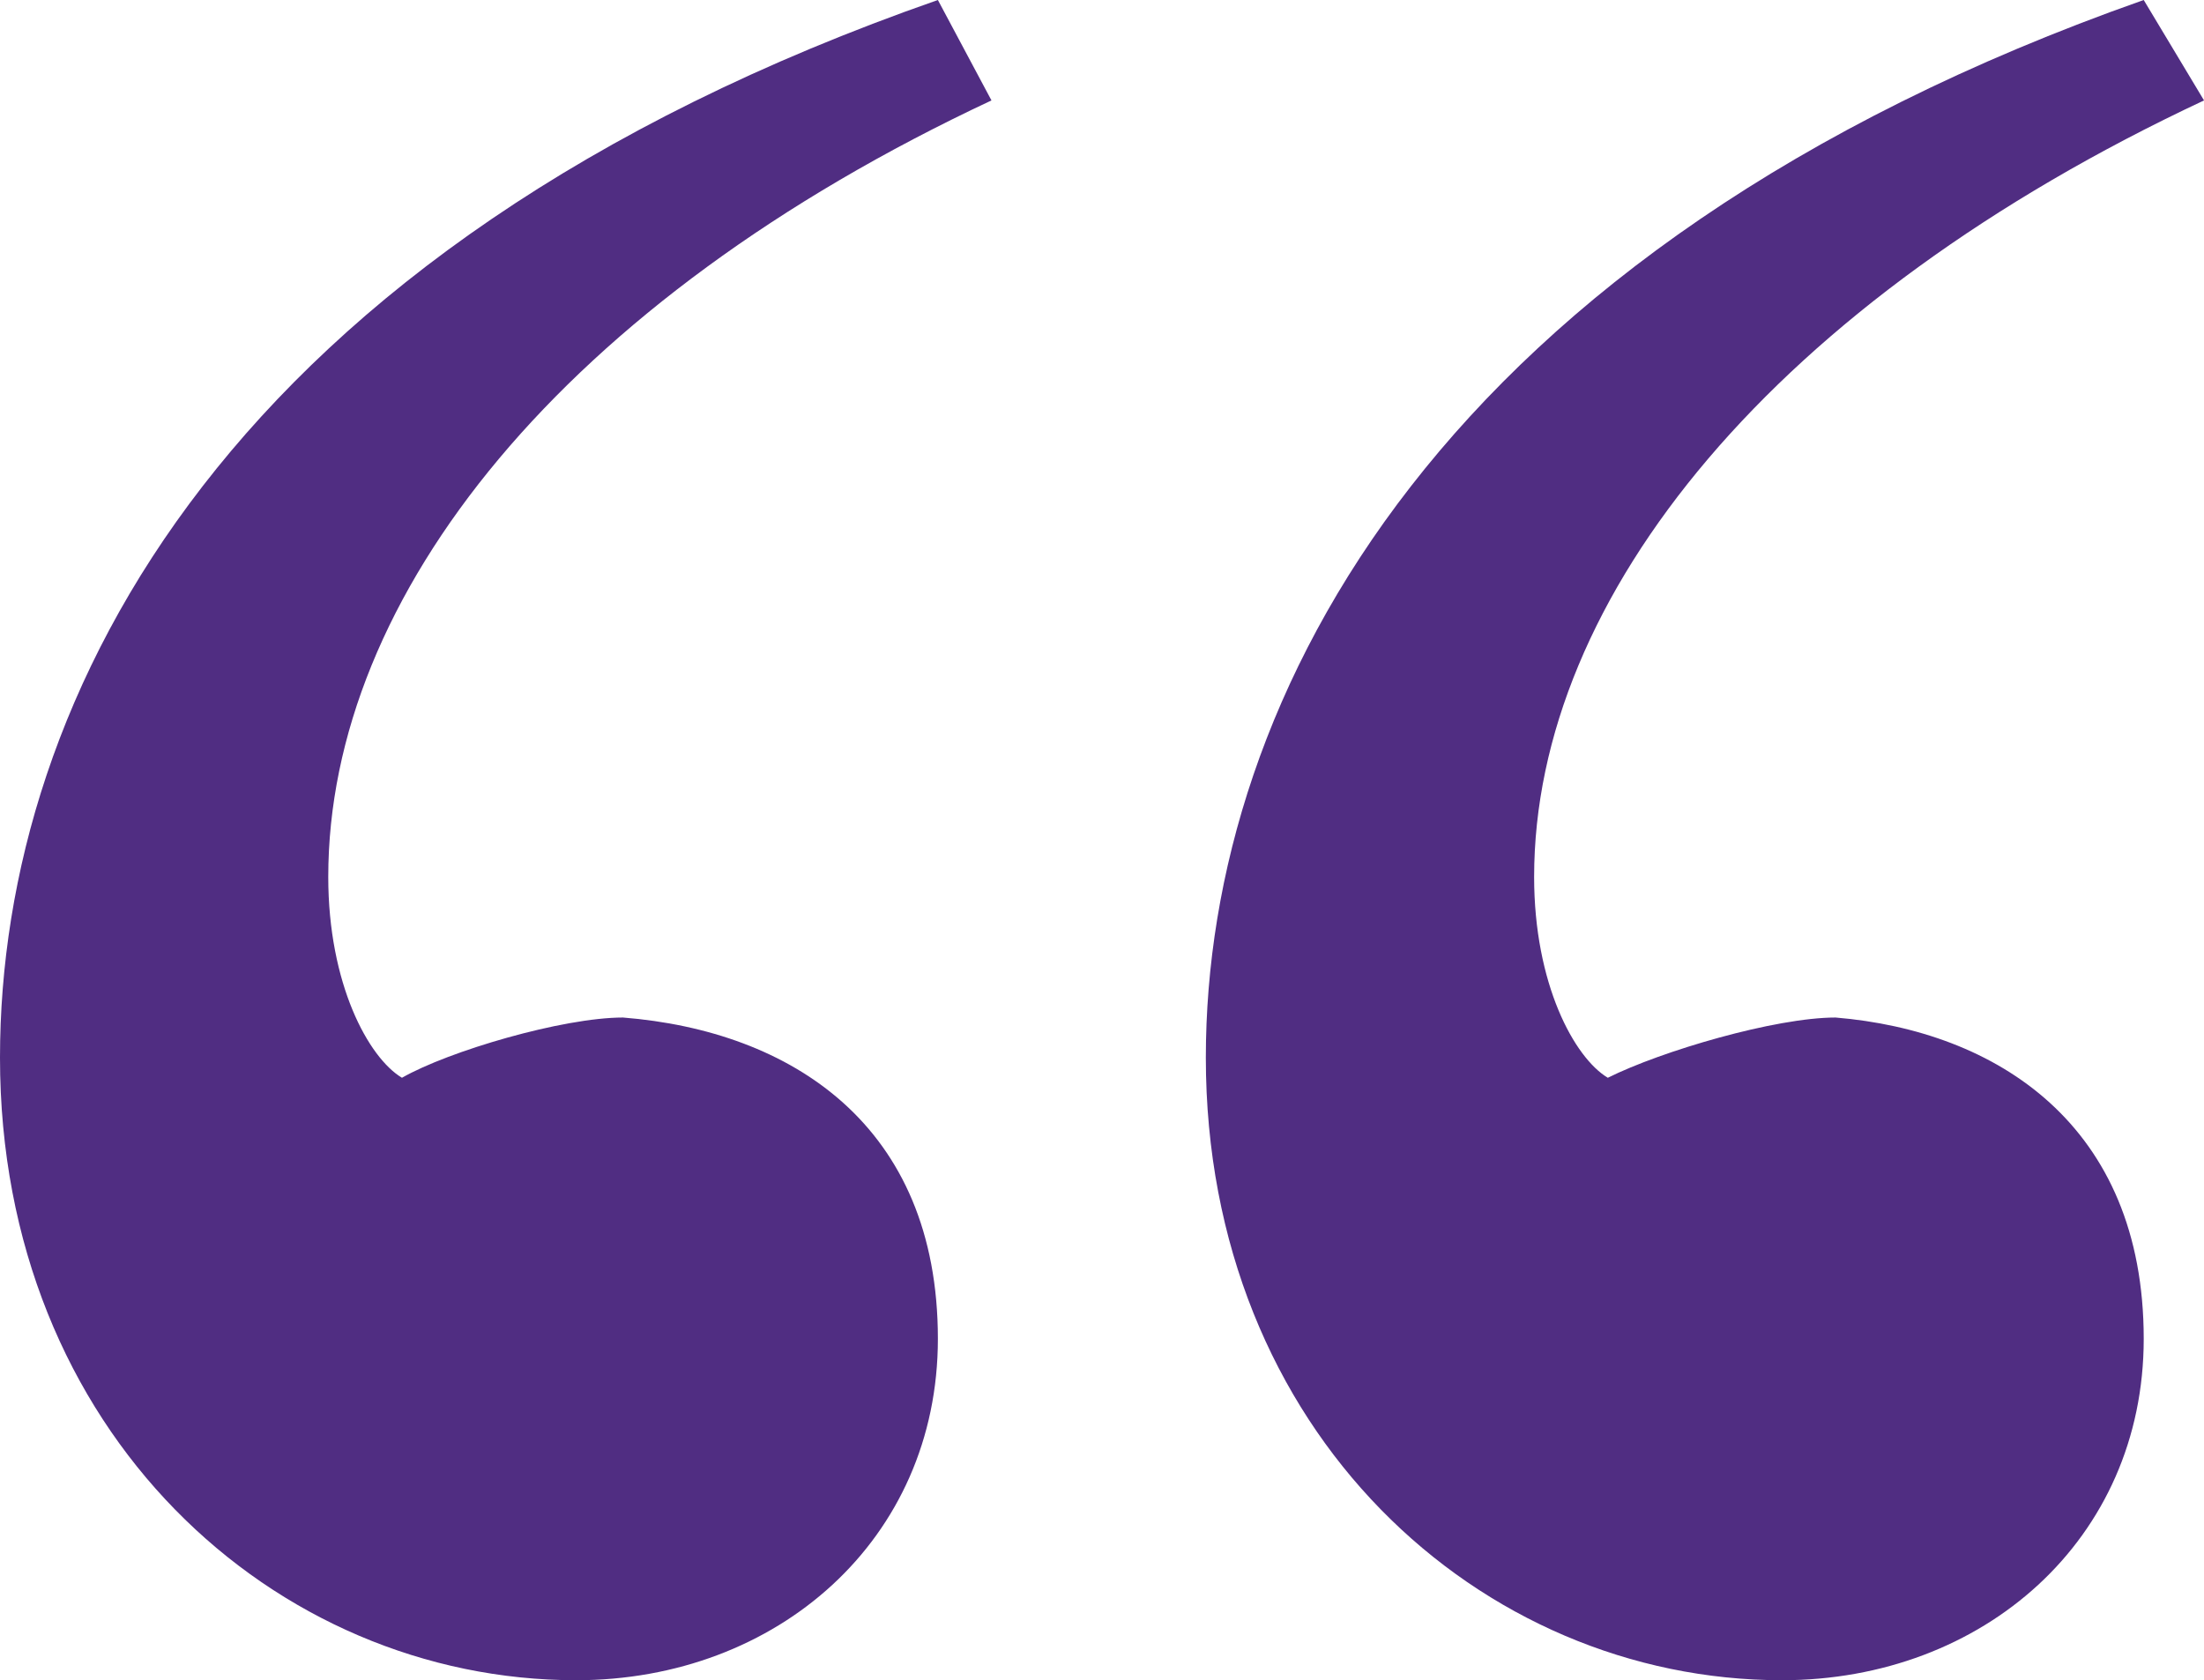 <svg height="61" viewBox="0 0 80 61" width="80" xmlns="http://www.w3.org/2000/svg"><path d="m34.043 0c-25.775 8.992-34.043 25.275-34.043 38.398 0 13.61 9.97 22.602 20.912 22.602 7.295 0 13.131-5.104 13.131-12.394 0-7.777-5.35-11.179-11.429-11.665-2.188 0-6.322 1.215-8.024 2.187-1.216-.729-2.675-3.402-2.675-7.291 0-10.207 8.511-20.9 24.073-28.191zm43.769 0c-25.532 8.992-34.043 25.275-34.043 38.398 0 13.61 9.97 22.602 20.912 22.602 7.295 0 13.131-5.104 13.131-12.394 0-7.777-5.35-11.179-11.185-11.665-2.188 0-6.322 1.215-8.267 2.187-1.216-.729-2.675-3.402-2.675-7.291 0-10.207 8.754-20.9 24.316-28.191z" fill="#502d82"/></svg>